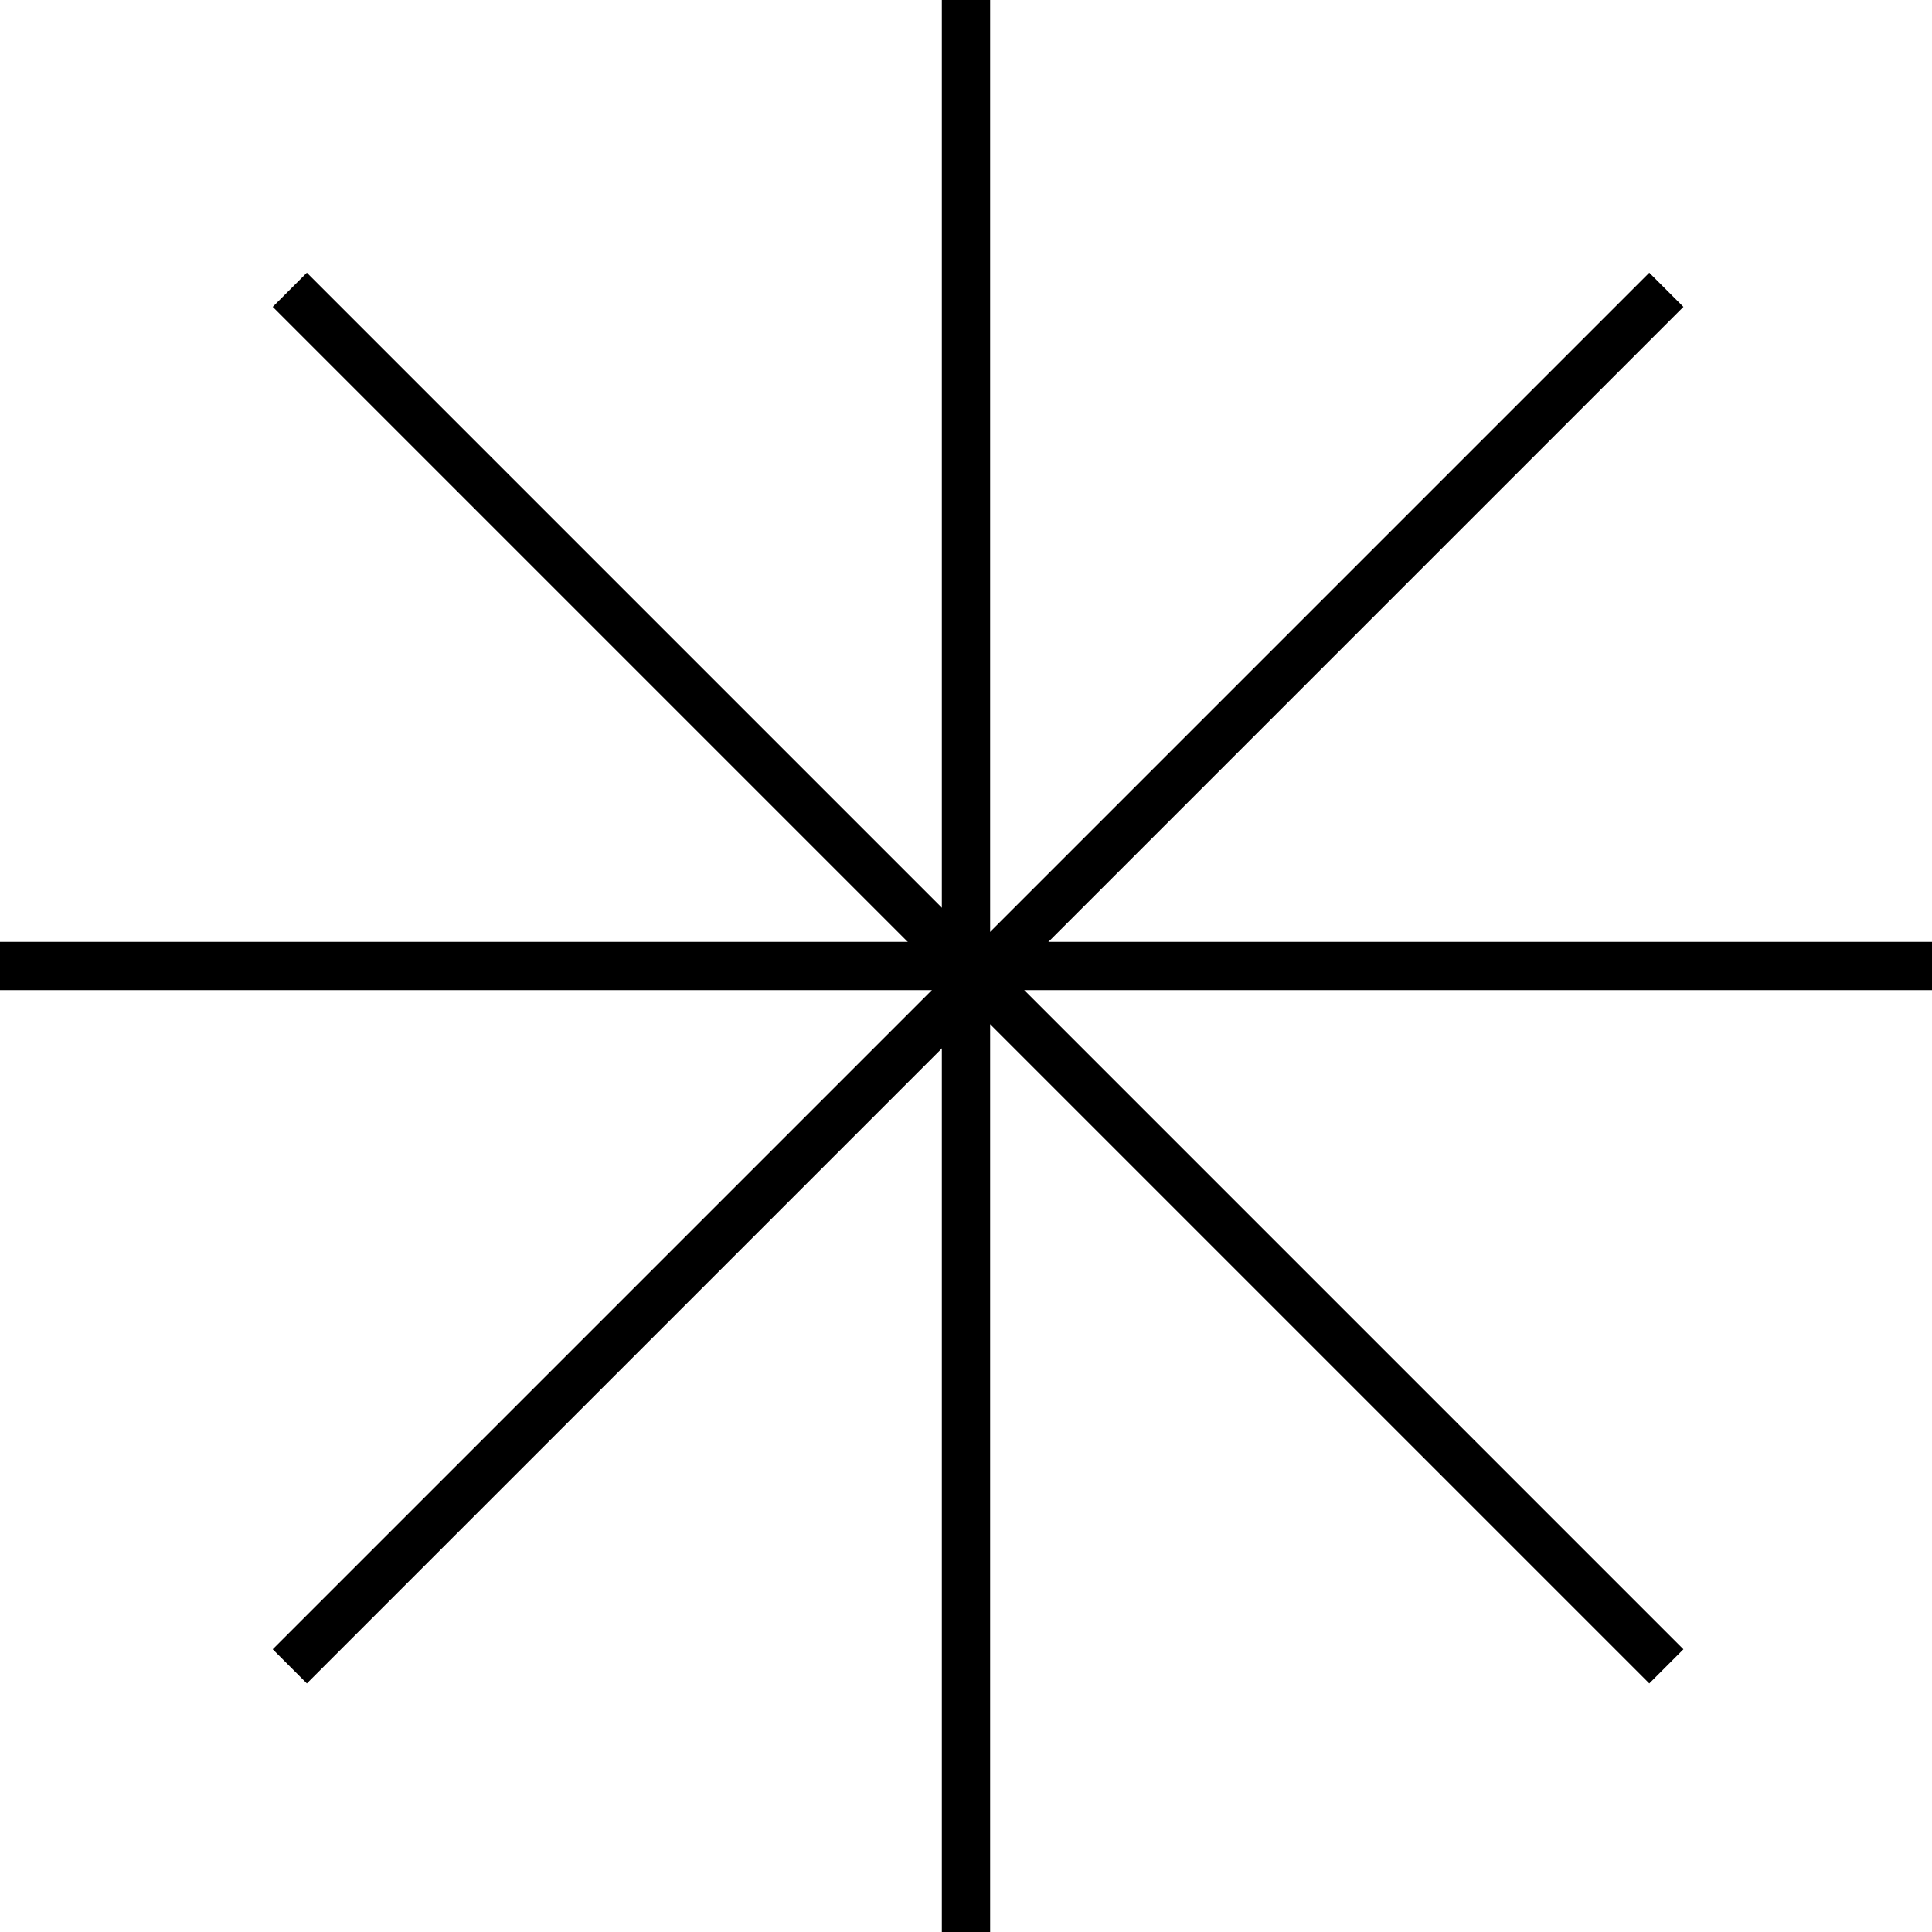 <?xml version="1.0" encoding="UTF-8"?> <svg xmlns="http://www.w3.org/2000/svg" width="80" height="80" viewBox="0 0 80 80" fill="none"> <g clip-path="url(#clip0_422_603)"> <path d="M12 12L69 69" stroke="black" stroke-width="2" stroke-miterlimit="10"></path> <path d="M69 12L12 69" stroke="black" stroke-width="2" stroke-miterlimit="10"></path> <path d="M40 0V80" stroke="black" stroke-width="2" stroke-miterlimit="10"></path> <path d="M80 40H0" stroke="black" stroke-width="2" stroke-miterlimit="10"></path> </g> <defs> <clipPath id="clip0_422_603"> <rect width="80" height="80" fill="white"></rect> </clipPath> </defs> </svg> 